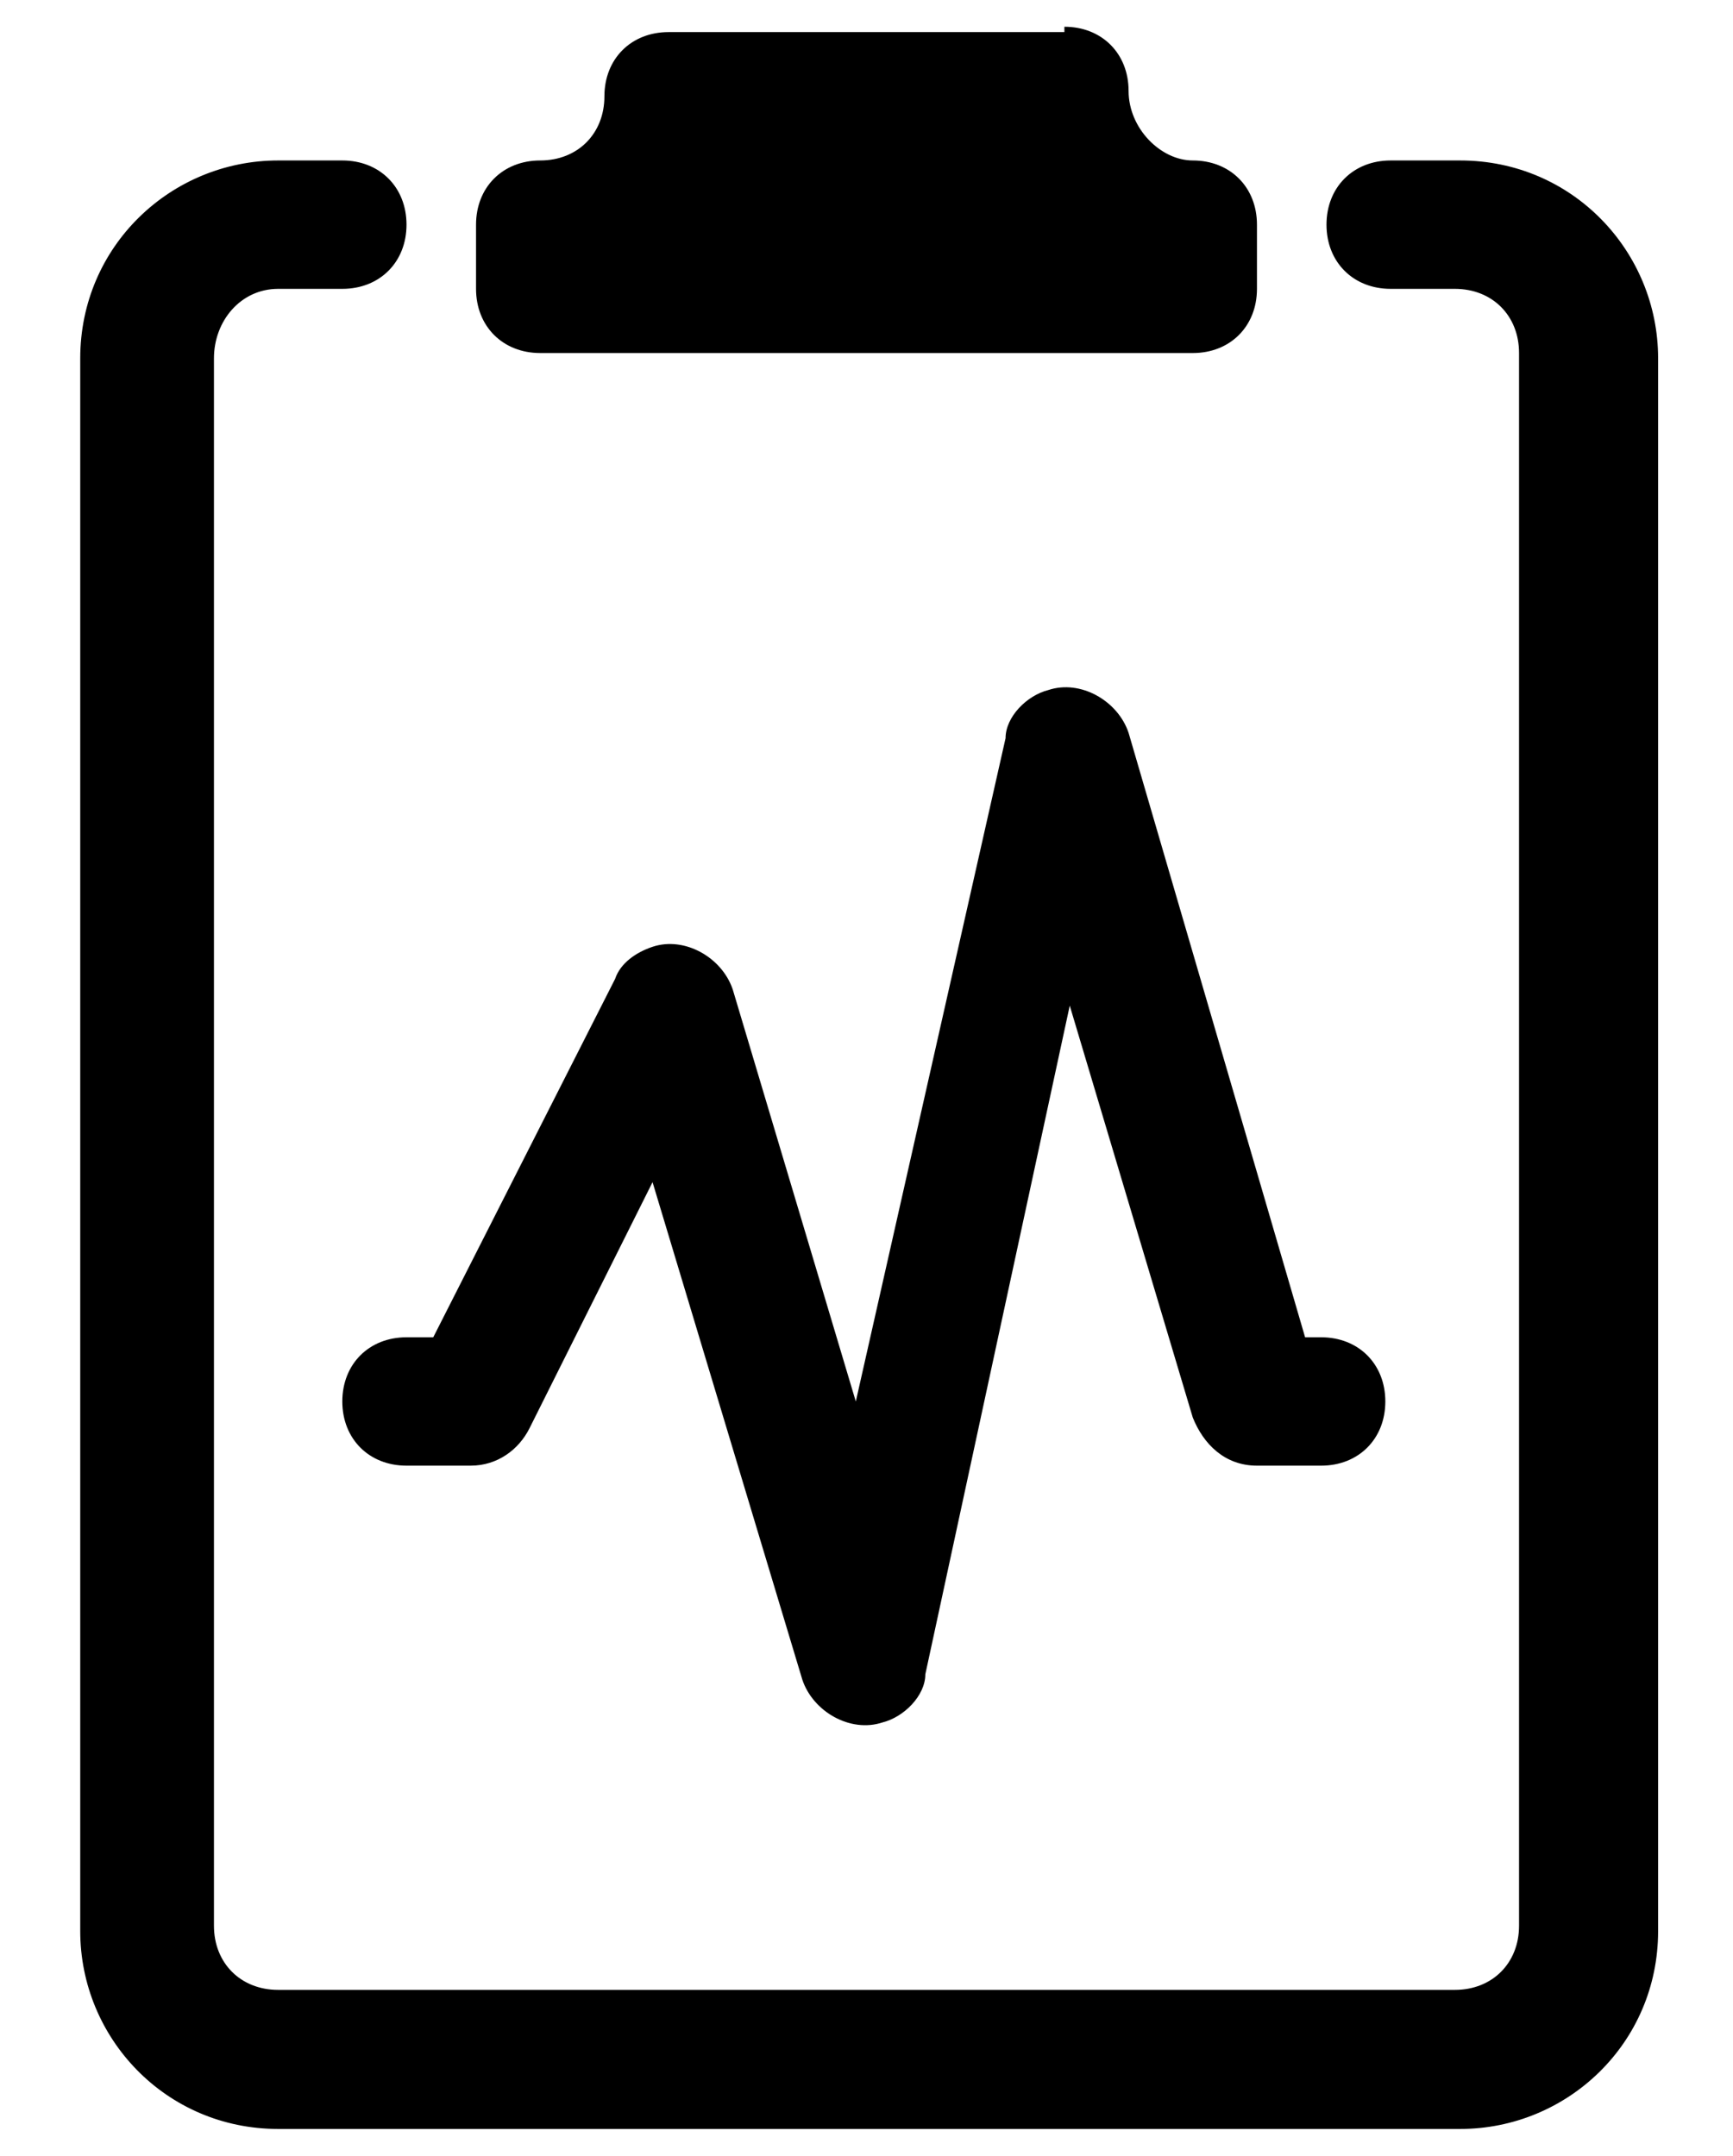 <?xml version="1.0" encoding="utf-8"?>
<!-- Generator: Adobe Illustrator 27.5.0, SVG Export Plug-In . SVG Version: 6.00 Build 0)  -->
<svg version="1.1" id="Layer_1" xmlns="http://www.w3.org/2000/svg" xmlns:xlink="http://www.w3.org/1999/xlink" x="0px" y="0px"
	 width="32.4px" height="40.3px" viewBox="0 0 32.4 40.3" style="enable-background:new 0 0 32.4 40.3;" xml:space="preserve">
<g>
	<path d="M19.9,0.5c0.7,0,1.2,0.5,1.2,1.2S21.7,3,22.3,3c0.7,0,1.2,0.5,1.2,1.2v1.2c0,0.7-0.5,1.2-1.2,1.2H10.1
		c-0.7,0-1.2-0.5-1.2-1.2V4.2C8.9,3.5,9.4,3,10.1,3c0.7,0,1.2-0.5,1.2-1.2s0.5-1.2,1.2-1.2H19.9z"/>
	<path d="M4,6.7C4,6,4.5,5.4,5.2,5.4h1.2c0.7,0,1.2-0.5,1.2-1.2S7.1,3,6.4,3H5.2c-2,0-3.7,1.6-3.7,3.7v29.4c0,2,1.6,3.7,3.7,3.7l0,0
		h22.1c2,0,3.7-1.6,3.7-3.7l0,0V6.7c0-2-1.6-3.7-3.7-3.7H26c-0.7,0-1.2,0.5-1.2,1.2s0.5,1.2,1.2,1.2h1.2c0.7,0,1.2,0.5,1.2,1.2v29.4
		c0,0.7-0.5,1.2-1.2,1.2H5.2c-0.7,0-1.2-0.5-1.2-1.2V6.7z"/>
	<path d="M21.1,13.7c-0.2-0.6-0.9-1-1.5-0.8c-0.4,0.1-0.8,0.5-0.8,0.9L16,26.2l-2.3-7.7c-0.2-0.6-0.9-1-1.5-0.8
		c-0.3,0.1-0.6,0.3-0.7,0.6L8.1,25H7.6c-0.7,0-1.2,0.5-1.2,1.2c0,0.7,0.5,1.2,1.2,1.2h1.2c0.5,0,0.9-0.3,1.1-0.7l2.3-4.6l2.8,9.3
		c0.2,0.6,0.9,1,1.5,0.8c0.4-0.1,0.8-0.5,0.8-0.9l2.7-12.5l2.3,7.7c0.2,0.5,0.6,0.9,1.2,0.9h1.2c0.7,0,1.2-0.5,1.2-1.2
		c0-0.7-0.5-1.2-1.2-1.2h-0.3L21.1,13.7z"/>
</g>
</svg>
